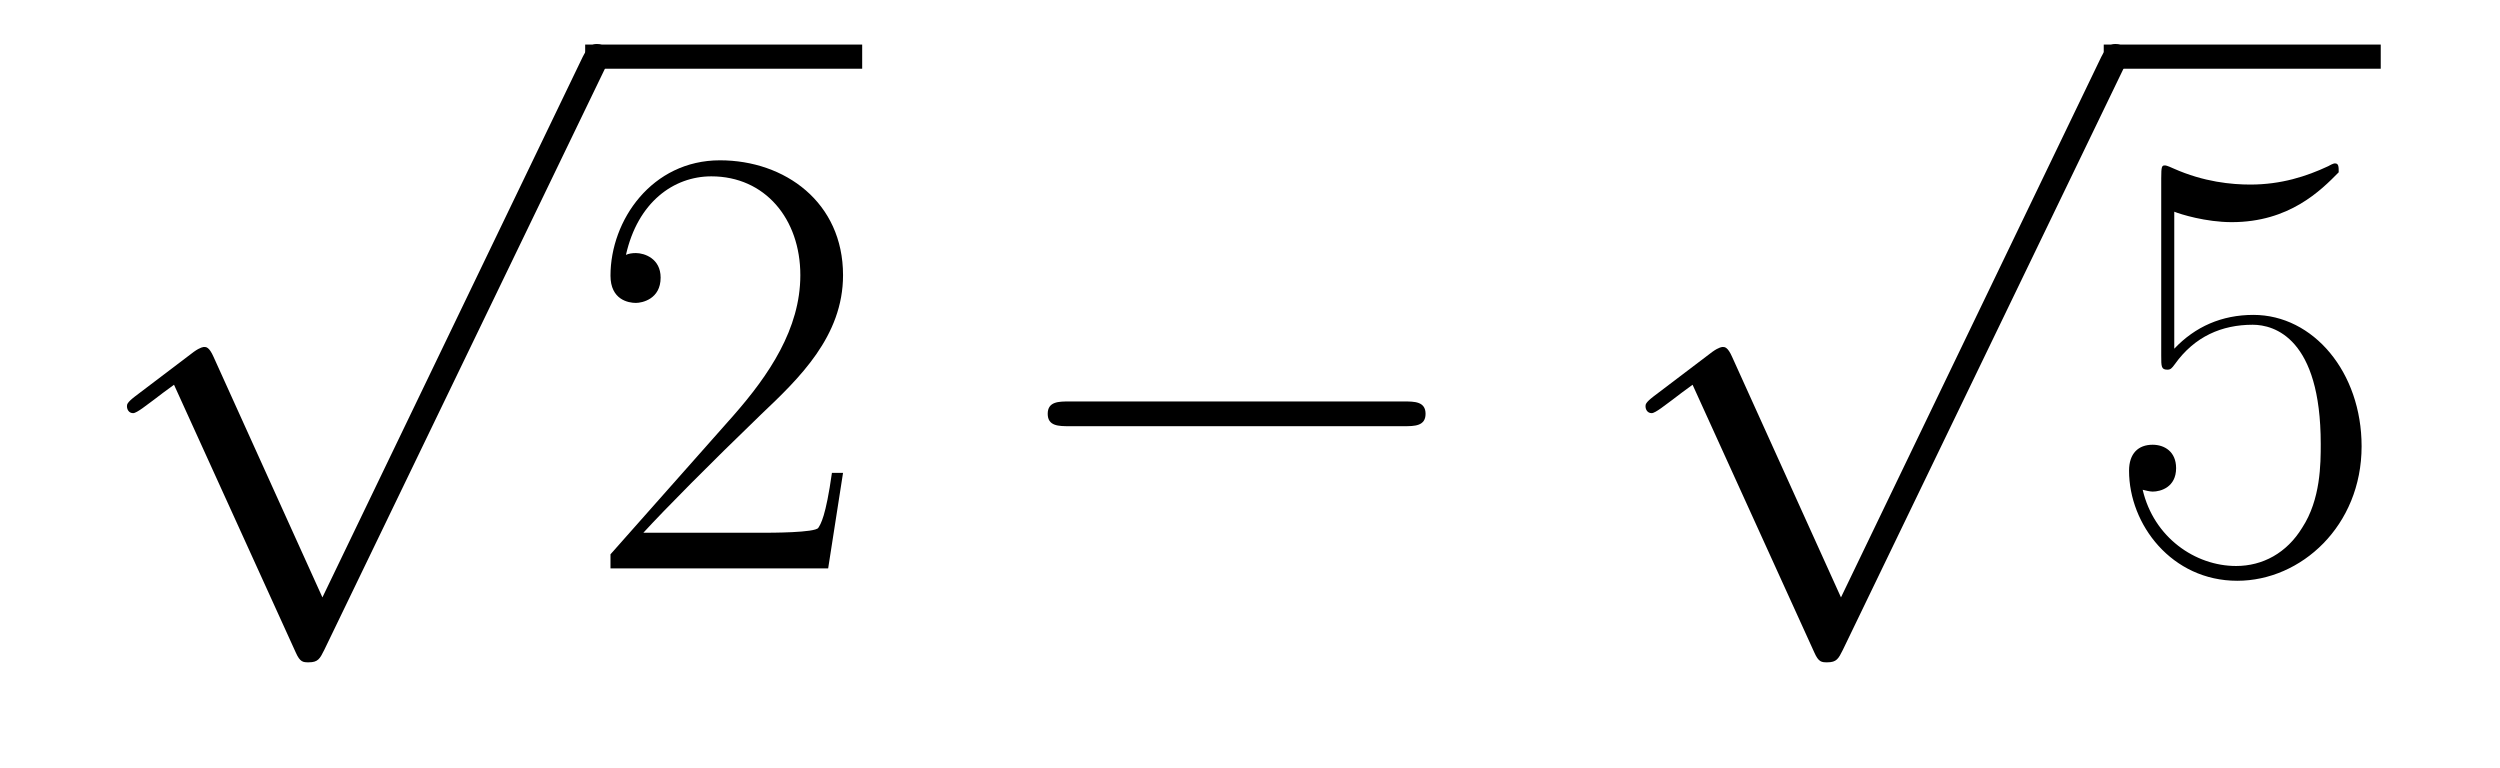 <?xml version="1.0" encoding="utf-8" standalone="no"?>
<!DOCTYPE svg PUBLIC "-//W3C//DTD SVG 1.1//EN"
  "http://www.w3.org/Graphics/SVG/1.1/DTD/svg11.dtd">
<svg xmlns:xlink="http://www.w3.org/1999/xlink" width="65.978pt" height="20.26pt" viewBox="0 0 65.978 20.26" xmlns="http://www.w3.org/2000/svg" version="1.1">
 <defs>
  <style type="text/css">*{stroke-linejoin: round; stroke-linecap: butt}</style>
 </defs>
 <g id="figure_1">
  <g id="patch_1">
   <path d="M 0 20.26 
L 65.978 20.26 
L 65.978 0 
L 0 0 
L 0 20.26 
z
" style="fill: none"/>
  </g>
  <g id="text_1">
   <!-- $\sqrt{2}-\sqrt{5}$ -->
   <g transform="translate(2.16 15.001) scale(0.16 -0.16)">
    <defs>
     <path id="CMSY10-70" d="M 2490 -5472 
L 1363 -2982 
C 1318 -2880 1286 -2880 1267 -2880 
C 1261 -2880 1229 -2880 1158 -2931 
L 550 -3392 
C 467 -3456 467 -3475 467 -3494 
C 467 -3526 486 -3565 531 -3565 
C 570 -3565 678 -3475 749 -3424 
C 787 -3393 883 -3323 954 -3271 
L 2214 -6042 
C 2259 -6144 2291 -6144 2349 -6144 
C 2445 -6144 2464 -6106 2509 -6016 
L 5414 0 
C 5459 90 5459 115 5459 128 
C 5459 192 5408 256 5331 256 
C 5280 256 5235 224 5184 122 
L 2490 -5472 
z
" transform="scale(0.016)"/>
     <path id="CMR17-32" d="M 2669 989 
L 2554 989 
C 2490 536 2438 459 2413 420 
C 2381 369 1920 369 1830 369 
L 602 369 
C 832 619 1280 1072 1824 1597 
C 2214 1967 2669 2402 2669 3035 
C 2669 3790 2067 4224 1395 4224 
C 691 4224 262 3604 262 3030 
C 262 2780 448 2748 525 2748 
C 589 2748 781 2787 781 3010 
C 781 3207 614 3264 525 3264 
C 486 3264 448 3258 422 3245 
C 544 3790 915 4058 1306 4058 
C 1862 4058 2227 3617 2227 3035 
C 2227 2479 1901 2000 1536 1584 
L 262 146 
L 262 0 
L 2515 0 
L 2669 989 
z
" transform="scale(0.016)"/>
     <path id="CMSY10-0" d="M 4218 1472 
C 4326 1472 4442 1472 4442 1600 
C 4442 1728 4326 1728 4218 1728 
L 755 1728 
C 646 1728 531 1728 531 1600 
C 531 1472 646 1472 755 1472 
L 4218 1472 
z
" transform="scale(0.016)"/>
     <path id="CMR17-35" d="M 730 3692 
C 794 3666 1056 3584 1325 3584 
C 1920 3584 2246 3911 2432 4100 
C 2432 4157 2432 4192 2394 4192 
C 2387 4192 2374 4192 2323 4163 
C 2099 4058 1837 3973 1517 3973 
C 1325 3973 1037 3999 723 4139 
C 653 4171 640 4171 634 4171 
C 602 4171 595 4164 595 4037 
L 595 2203 
C 595 2089 595 2057 659 2057 
C 691 2057 704 2070 736 2114 
C 941 2401 1222 2522 1542 2522 
C 1766 2522 2246 2382 2246 1289 
C 2246 1085 2246 715 2054 421 
C 1894 159 1645 25 1370 25 
C 947 25 518 320 403 814 
C 429 807 480 795 506 795 
C 589 795 749 840 749 1038 
C 749 1210 627 1280 506 1280 
C 358 1280 262 1190 262 1011 
C 262 454 704 -128 1382 -128 
C 2042 -128 2669 440 2669 1264 
C 2669 2030 2170 2624 1549 2624 
C 1222 2624 947 2503 730 2274 
L 730 3692 
z
" transform="scale(0.016)"/>
    </defs>
    <use xlink:href="#CMSY10-70" transform="translate(0 82.421) scale(0.996)"/>
    <use xlink:href="#CMR17-32" transform="translate(83.022 0) scale(0.996)"/>
    <use xlink:href="#CMSY10-0" transform="translate(150.852 0) scale(0.996)"/>
    <use xlink:href="#CMSY10-70" transform="translate(250.479 82.421) scale(0.996)"/>
    <use xlink:href="#CMR17-35" transform="translate(333.501 0) scale(0.996)"/>
    <path d="M 83.022 82.421 
L 128.713 82.421 
L 128.713 86.406 
L 83.022 86.406 
L 83.022 82.421 
z
"/>
    <path d="M 333.501 82.421 
L 379.191 82.421 
L 379.191 86.406 
L 333.501 86.406 
L 333.501 82.421 
z
"/>
   </g>
  </g>
 </g>
</svg>
